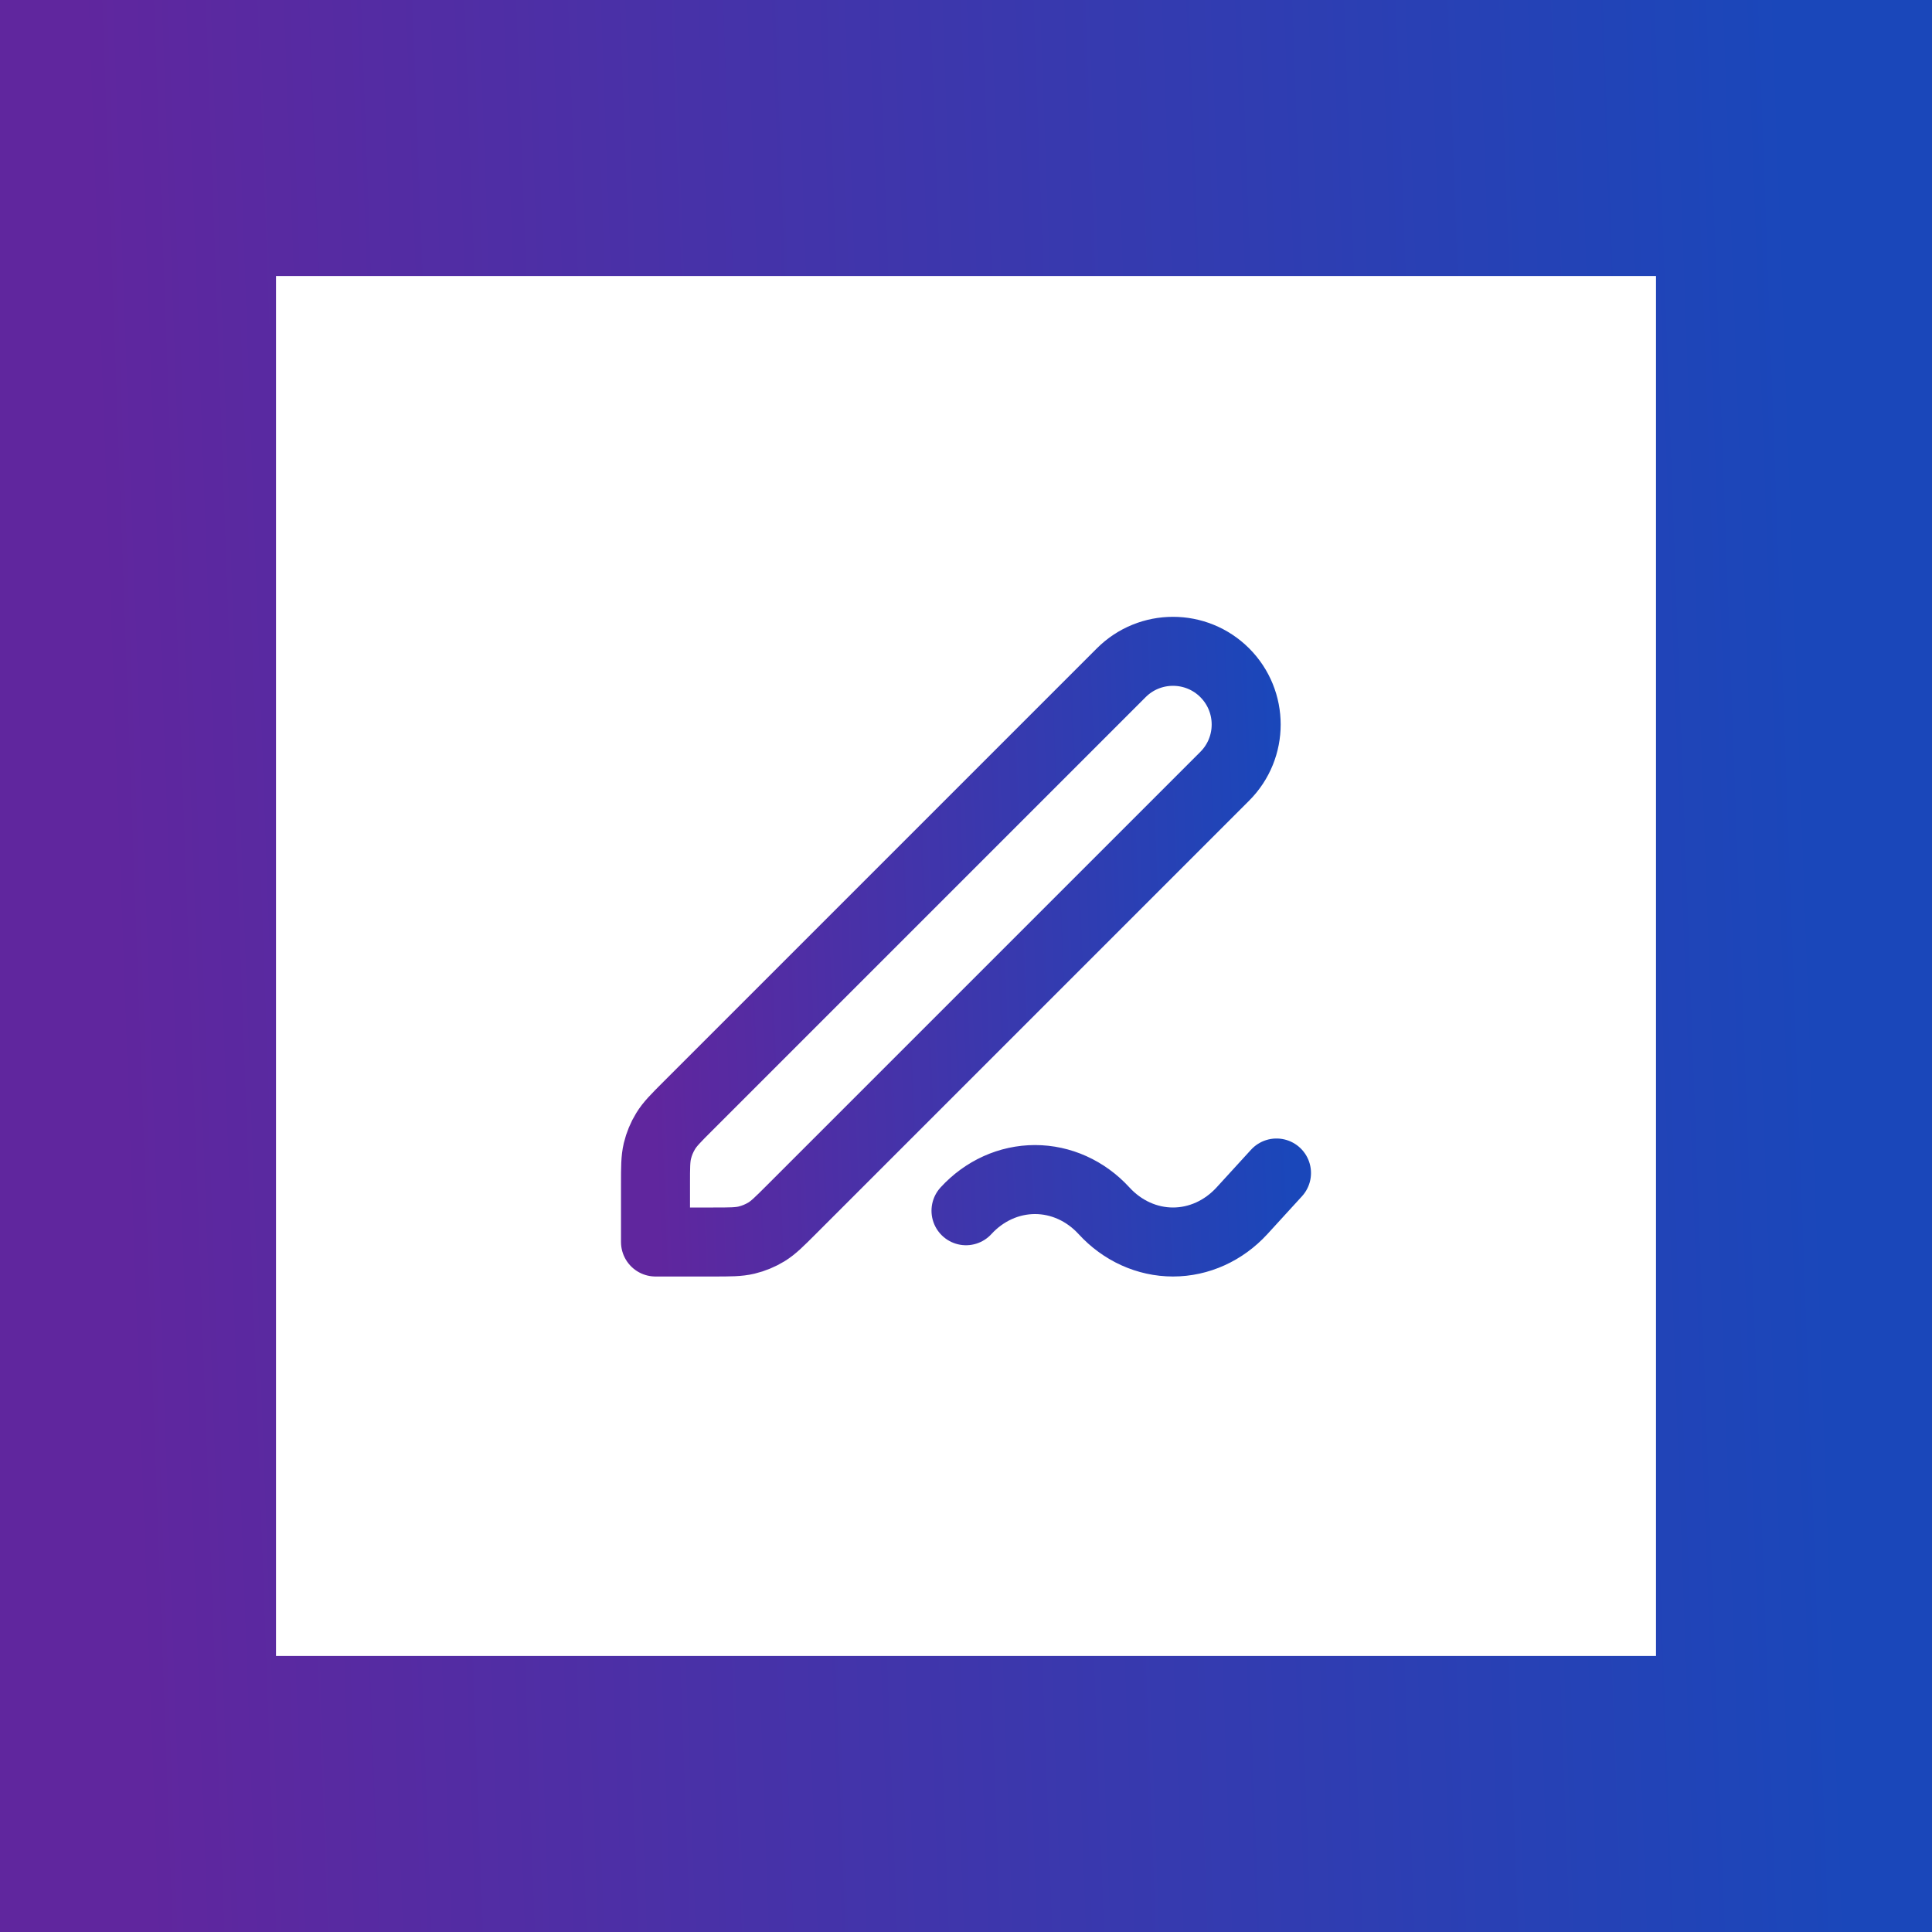<?xml version="1.0" encoding="UTF-8"?> <svg xmlns="http://www.w3.org/2000/svg" width="56" height="56" viewBox="0 0 56 56" fill="none"><rect x="0" y="0" width="56" height="56" fill="#808080" stroke="none"/><rect x="4" y="4" width="48" height="48" fill="white"></rect><rect x="4" y="4" width="48" height="48" stroke="url(#paint0_linear_1083_53613)" stroke-width="8"></rect><path d="M37 34L36 35.094C35.469 35.674 34.75 36 34 36C33.25 36 32.531 35.674 32 35.094C31.469 34.515 30.75 34.19 30 34.19C29.25 34.19 28.531 34.515 28 35.094M19 36H20.674C21.164 36 21.408 36 21.639 35.945C21.843 35.896 22.038 35.815 22.217 35.706C22.418 35.582 22.591 35.409 22.937 35.063L35.5 22.5C36.328 21.672 36.328 20.329 35.5 19.5C34.672 18.672 33.328 18.672 32.5 19.5L19.937 32.063C19.591 32.409 19.418 32.582 19.295 32.784C19.185 32.963 19.104 33.158 19.055 33.362C19 33.592 19 33.837 19 34.326V36Z" stroke="url(#paint1_linear_1083_53613)" stroke-width="2" stroke-linecap="round" stroke-linejoin="round"></path><defs><linearGradient id="paint0_linear_1083_53613" x1="4" y1="48.949" x2="53.423" y2="47.147" gradientUnits="userSpaceOnUse"><stop stop-color="#60269E"></stop><stop offset="1" stop-color="#1A47BA"></stop></linearGradient><linearGradient id="paint1_linear_1083_53613" x1="19" y1="34.912" x2="37.531" y2="34.202" gradientUnits="userSpaceOnUse"><stop stop-color="#60269E"></stop><stop offset="1" stop-color="#1A47BA"></stop></linearGradient></defs></svg> 